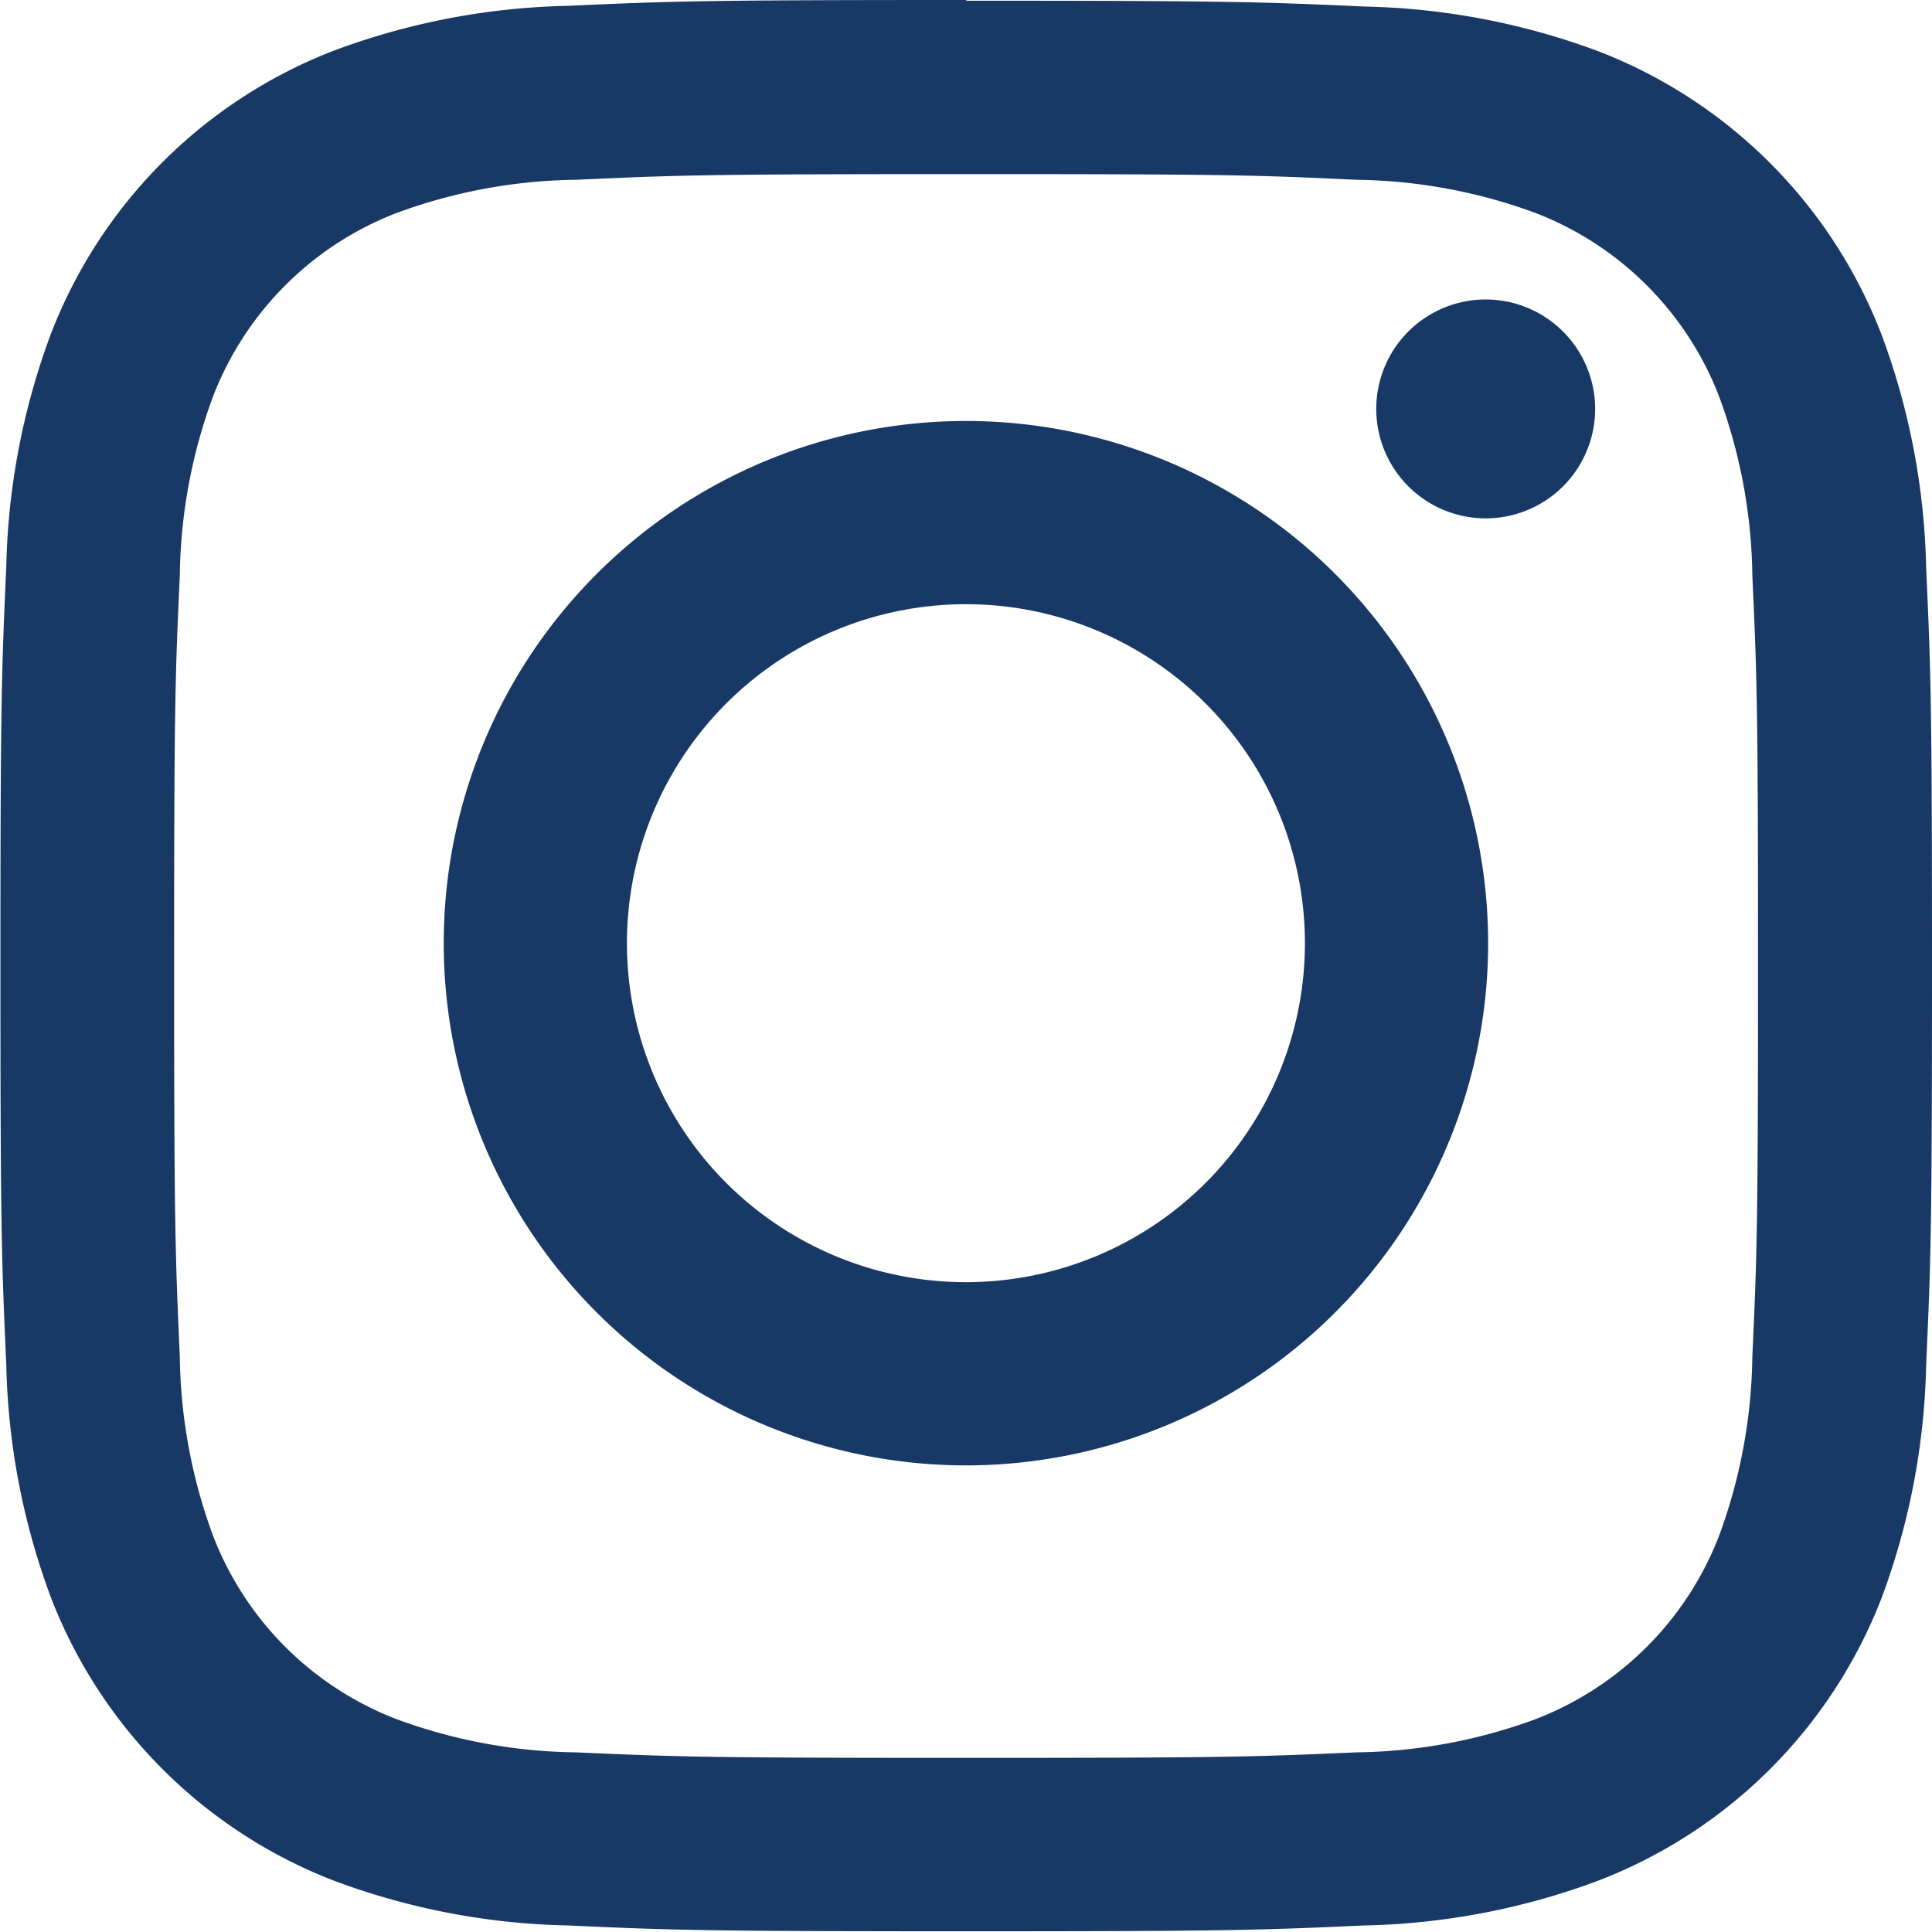 <svg id="Group_191" data-name="Group 191" xmlns="http://www.w3.org/2000/svg" width="13.593" height="13.593" viewBox="0 0 13.593 13.593">
  <path id="Path_89004" data-name="Path 89004" d="M100.914,354.976c1.815,0,2.03.006,2.746.04a3.767,3.767,0,0,1,1.262.234,2.253,2.253,0,0,1,1.29,1.29,3.764,3.764,0,0,1,.234,1.262c.033.717.04.931.04,2.746s-.007,2.03-.04,2.746a3.77,3.77,0,0,1-.234,1.262,2.25,2.25,0,0,1-1.29,1.29,3.765,3.765,0,0,1-1.262.234c-.717.032-.932.039-2.746.039s-2.03-.007-2.746-.039a3.762,3.762,0,0,1-1.262-.234,2.246,2.246,0,0,1-1.29-1.29,3.767,3.767,0,0,1-.234-1.262c-.032-.717-.04-.931-.04-2.746s.007-2.03.04-2.746a3.76,3.76,0,0,1,.234-1.262,2.249,2.249,0,0,1,1.29-1.29,3.764,3.764,0,0,1,1.262-.234c.717-.033.932-.04,2.746-.04m0-1.225c-1.846,0-2.077.008-2.8.041a4.99,4.99,0,0,0-1.65.316,3.475,3.475,0,0,0-1.987,1.987,4.981,4.981,0,0,0-.316,1.65c-.033.724-.041.956-.041,2.8s.008,2.078.041,2.8a4.984,4.984,0,0,0,.316,1.65,3.475,3.475,0,0,0,1.987,1.987,4.978,4.978,0,0,0,1.65.316c.725.033.957.041,2.8.041s2.077-.008,2.8-.041a4.982,4.982,0,0,0,1.65-.316A3.475,3.475,0,0,0,107.353,365a4.983,4.983,0,0,0,.316-1.65c.033-.725.041-.957.041-2.8s-.008-2.077-.041-2.8a4.981,4.981,0,0,0-.316-1.65,3.475,3.475,0,0,0-1.987-1.987,4.993,4.993,0,0,0-1.65-.316c-.725-.033-.956-.041-2.8-.041" transform="translate(-94.117 -353.751)" fill="#183865"/>
  <path id="Path_89009" data-name="Path 89009" d="M104.116,360.076a3.674,3.674,0,1,0,3.674,3.674,3.674,3.674,0,0,0-3.674-3.674m0,6.059a2.385,2.385,0,1,1,2.385-2.385,2.385,2.385,0,0,1-2.385,2.385" transform="translate(-97.32 -357.114)" fill="#183865"/>
  <path id="Path_89012" data-name="Path 89012" d="M114.04,359.023a.77.77,0,1,1-.771-.771.771.771,0,0,1,.771.771" transform="translate(-102.817 -356.145)" fill="#183865"/>
</svg>
